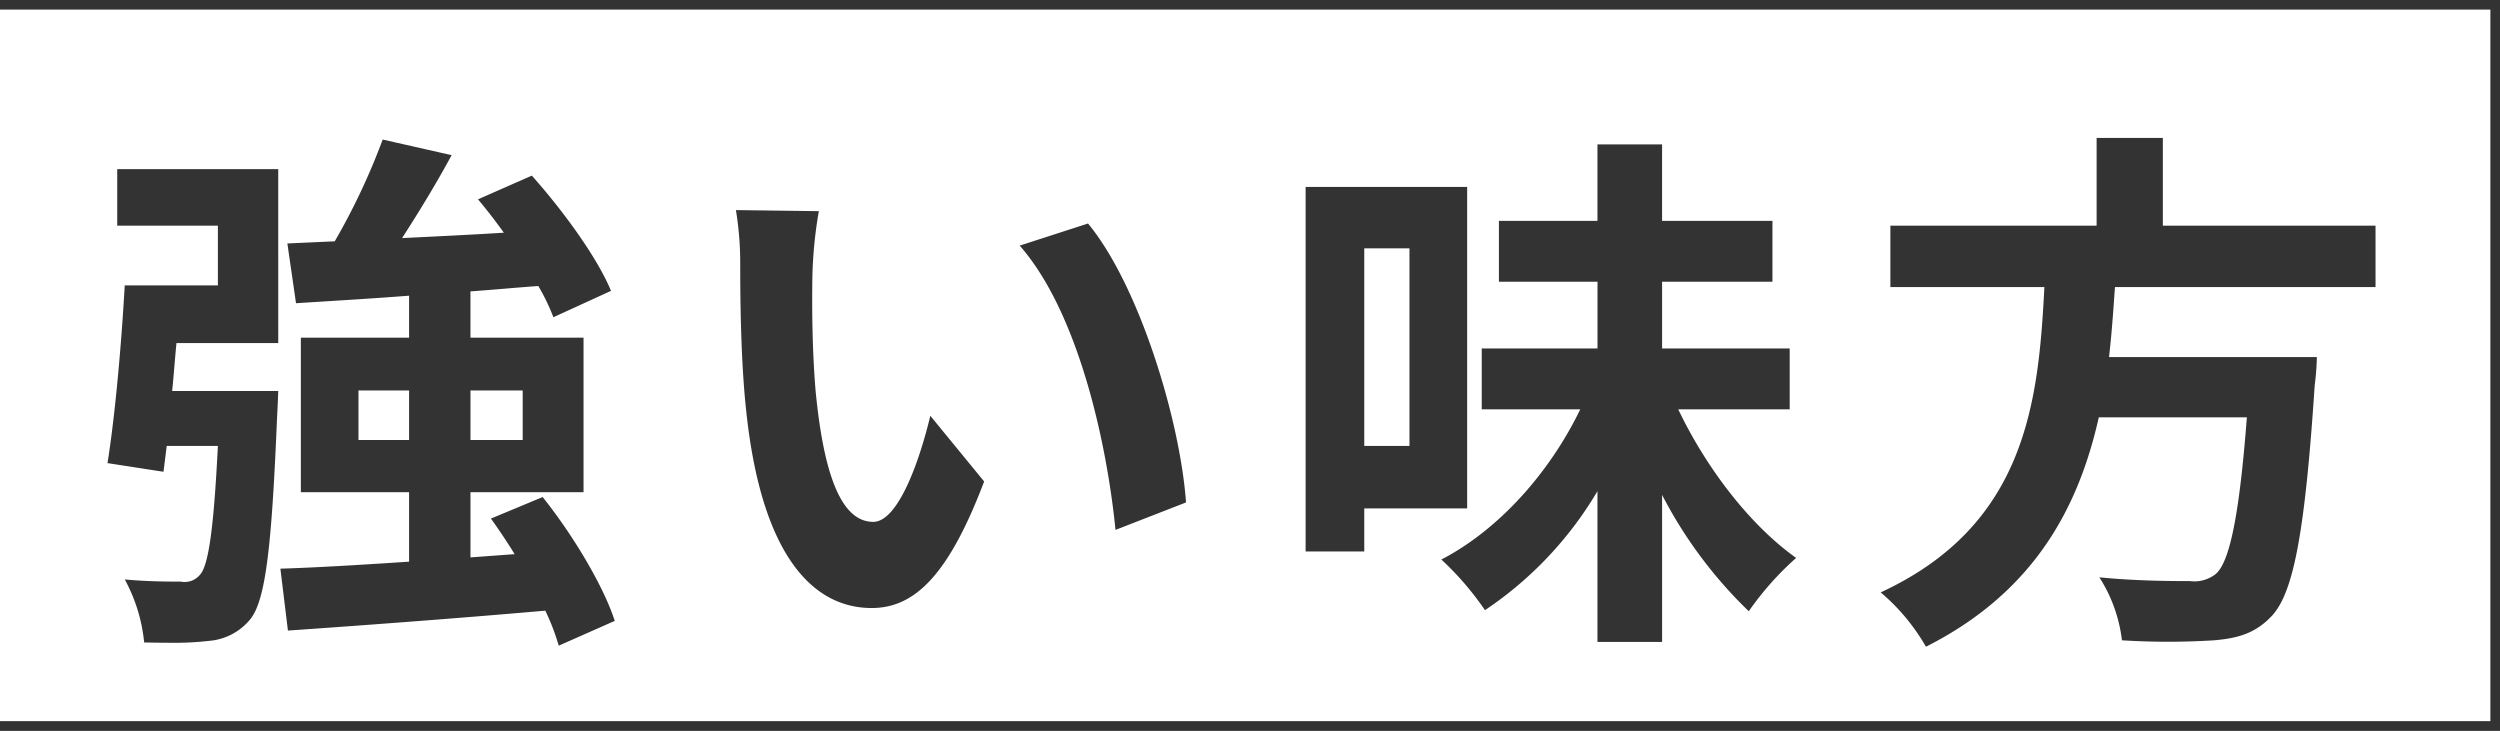 <svg xmlns="http://www.w3.org/2000/svg" viewBox="0 0 260 76">
  <rect x="0" y="0" width="260" height="76" fill="#808080" stroke="none"/>
  <g data-name="5">
    <path fill="#fff" d="M259.5 75.5H0V.5h259.5v75Z" data-name="パス 27"/>
    <path fill="#333" d="M260 76H0v-1h259V1H0V0h260v76Zm-64.408-14.392c15.12-7 16.408-19.768 17.024-31.752H196.6v-6.384h21.448v-9.128h6.888v9.128h22.12v6.384h-27.1c-.168 2.408-.337 4.873-.617 7.28h21.616a27.181 27.181 0 0 1-.224 2.912c-1.008 15.232-2.184 21.5-4.424 23.968-1.679 1.792-3.415 2.352-6.048 2.576a76.625 76.625 0 0 1-9.576 0 15.494 15.494 0 0 0-2.352-6.552c3.864.392 7.784.392 9.408.392a3.6 3.6 0 0 0 2.688-.728c1.456-1.232 2.464-6.1 3.248-16.3h-15.4c-2.128 9.464-6.776 18.2-17.976 23.856a21.288 21.288 0 0 0-4.707-5.652Zm-138.88 1.9c-9.576.84-19.544 1.568-26.768 2.072l-.785-6.439c3.7-.112 8.345-.392 13.385-.728v-7.221H31.288V35.12h11.257v-4.368c-4.313.336-8.345.56-11.76.784l-.9-6.216 4.928-.224A69.106 69.106 0 0 0 39.8 14.512l7.168 1.625c-1.568 2.911-3.416 5.935-5.152 8.624 3.416-.168 7-.336 10.584-.56a57.37 57.37 0 0 0-2.688-3.472l5.6-2.464c3.192 3.585 6.776 8.456 8.232 11.984l-5.992 2.744a21.006 21.006 0 0 0-1.568-3.248c-2.352.168-4.7.392-7.056.56v4.815h11.76v16.072H48.929v6.776l4.592-.336a61.56 61.56 0 0 0-2.464-3.7l5.377-2.24c3.136 3.92 6.328 9.24 7.5 12.88l-5.824 2.576a23.721 23.721 0 0 0-1.397-3.636ZM48.929 45.76h5.431v-5.152h-5.431Zm-11.648 0h5.264v-5.152h-5.264ZM14.992 66.816a17.15 17.15 0 0 0-2.016-6.552c2.408.224 4.7.224 5.824.224a2.059 2.059 0 0 0 1.96-.672c.9-.9 1.456-4.592 1.9-13.44h-5.32l-.337 2.688-5.824-.9c.784-4.872 1.456-12.432 1.792-18.48h9.689v-6.212H12.192v-5.88h16.745V35.68H18.353c-.168 1.68-.281 3.361-.448 4.984h11.032s-.057 1.68-.112 2.52c-.56 13.552-1.176 19.208-2.8 21.224a6.168 6.168 0 0 1-4.256 2.24 31.581 31.581 0 0 1-4.164.2c-.836-.001-1.718-.013-2.613-.032Zm151.144-.056V51.08a38.318 38.318 0 0 1-11.7 12.376 30.921 30.921 0 0 0-4.536-5.264c6.048-3.136 11.311-9.128 14.448-15.624H154.1V36.24h12.04V29.3h-10.252v-6.332h10.248v-7.952h6.72v7.952h11.479V29.3h-11.478v6.94h13.271v6.328h-11.592c2.912 6.1 7.448 12.04 12.264 15.456a31.416 31.416 0 0 0-4.928 5.544 46.344 46.344 0 0 1-9.015-12.1V66.76ZM77.6 42.68c-.561-5.152-.617-11.7-.617-15.12a33.965 33.965 0 0 0-.448-5.711l8.625.112a45.258 45.258 0 0 0-.672 6.832c-.056 3.64 0 7.84.336 11.872.784 8.064 2.464 13.608 5.992 13.608 2.632 0 4.872-6.552 5.936-11.032l5.6 6.833c-3.7 9.743-7.224 13.16-11.7 13.16-6.164-.002-11.483-5.546-13.052-20.554Zm58.184 14.672V19.44h16.8v33.432h-10.7v4.479Zm6.1-10.975h4.7V25.824h-4.7Zm-35.84-20.832 7.112-2.3c5.32 6.44 9.576 20.44 10.192 29.008l-7.336 2.857c-.891-9.01-3.859-22.622-9.963-29.566Z" data-name="パス 28"/>
  </g>
</svg>

